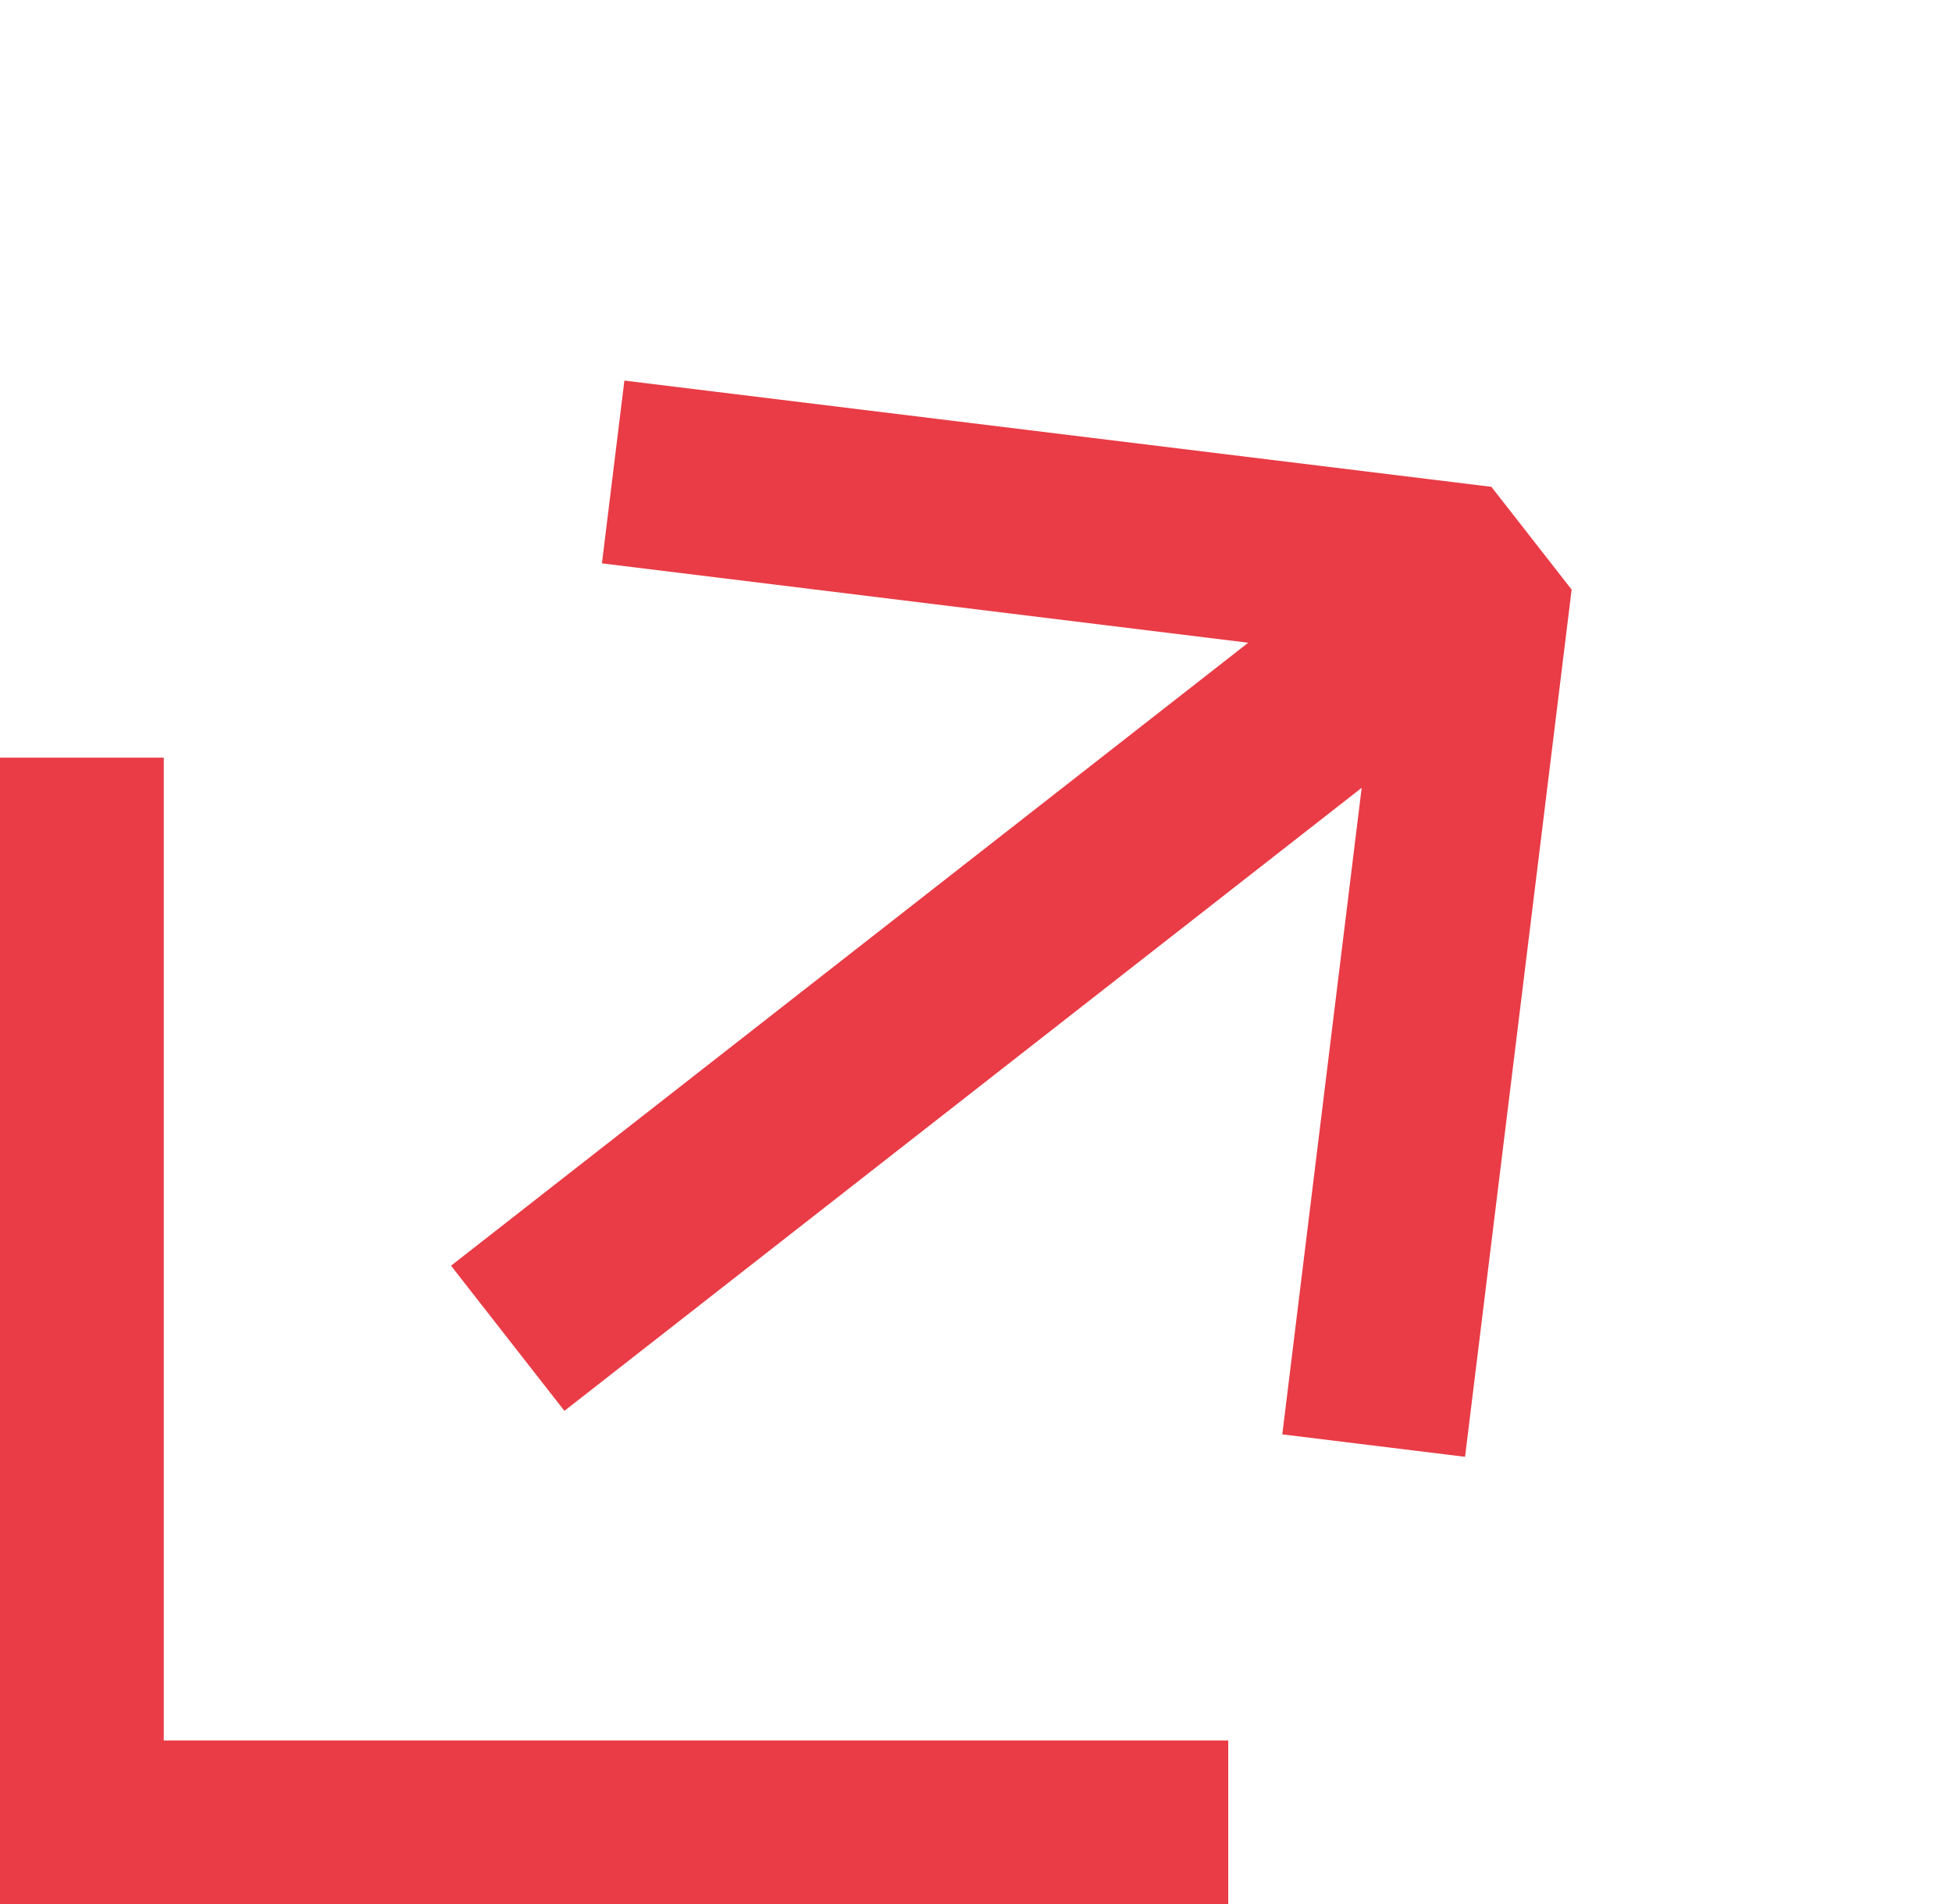 <svg xmlns="http://www.w3.org/2000/svg" width="23.839" height="23.251" viewBox="0 0 23.839 23.251">
  <g id="Group_4713" data-name="Group 4713" transform="translate(-1035.5 -1544.249)">
    <g id="Group_4712" data-name="Group 4712" transform="translate(1042.66 1582.033) rotate(-128)">
      <path id="Path_24395" data-name="Path 24395" d="M17.428,21.128H15.836L8.293,13.583l1.59-1.59,6.748,6.748,6.748-6.748,1.59,1.59Z" transform="translate(0.857 7.185)" fill="#e93c46"/>
      <rect id="Rectangle_2339" data-name="Rectangle 2339" width="2.249" height="13.497" transform="translate(16.364 12.446)" fill="#e93c46"/>
    </g>
    <line id="Line_287" data-name="Line 287" x2="14" transform="translate(1036.5 1566.5)" fill="none" stroke="#e93c46" stroke-width="2"/>
    <line id="Line_288" data-name="Line 288" y2="14" transform="translate(1036.5 1553.5)" fill="none" stroke="#e93c46" stroke-width="2"/>
  </g>
</svg>
